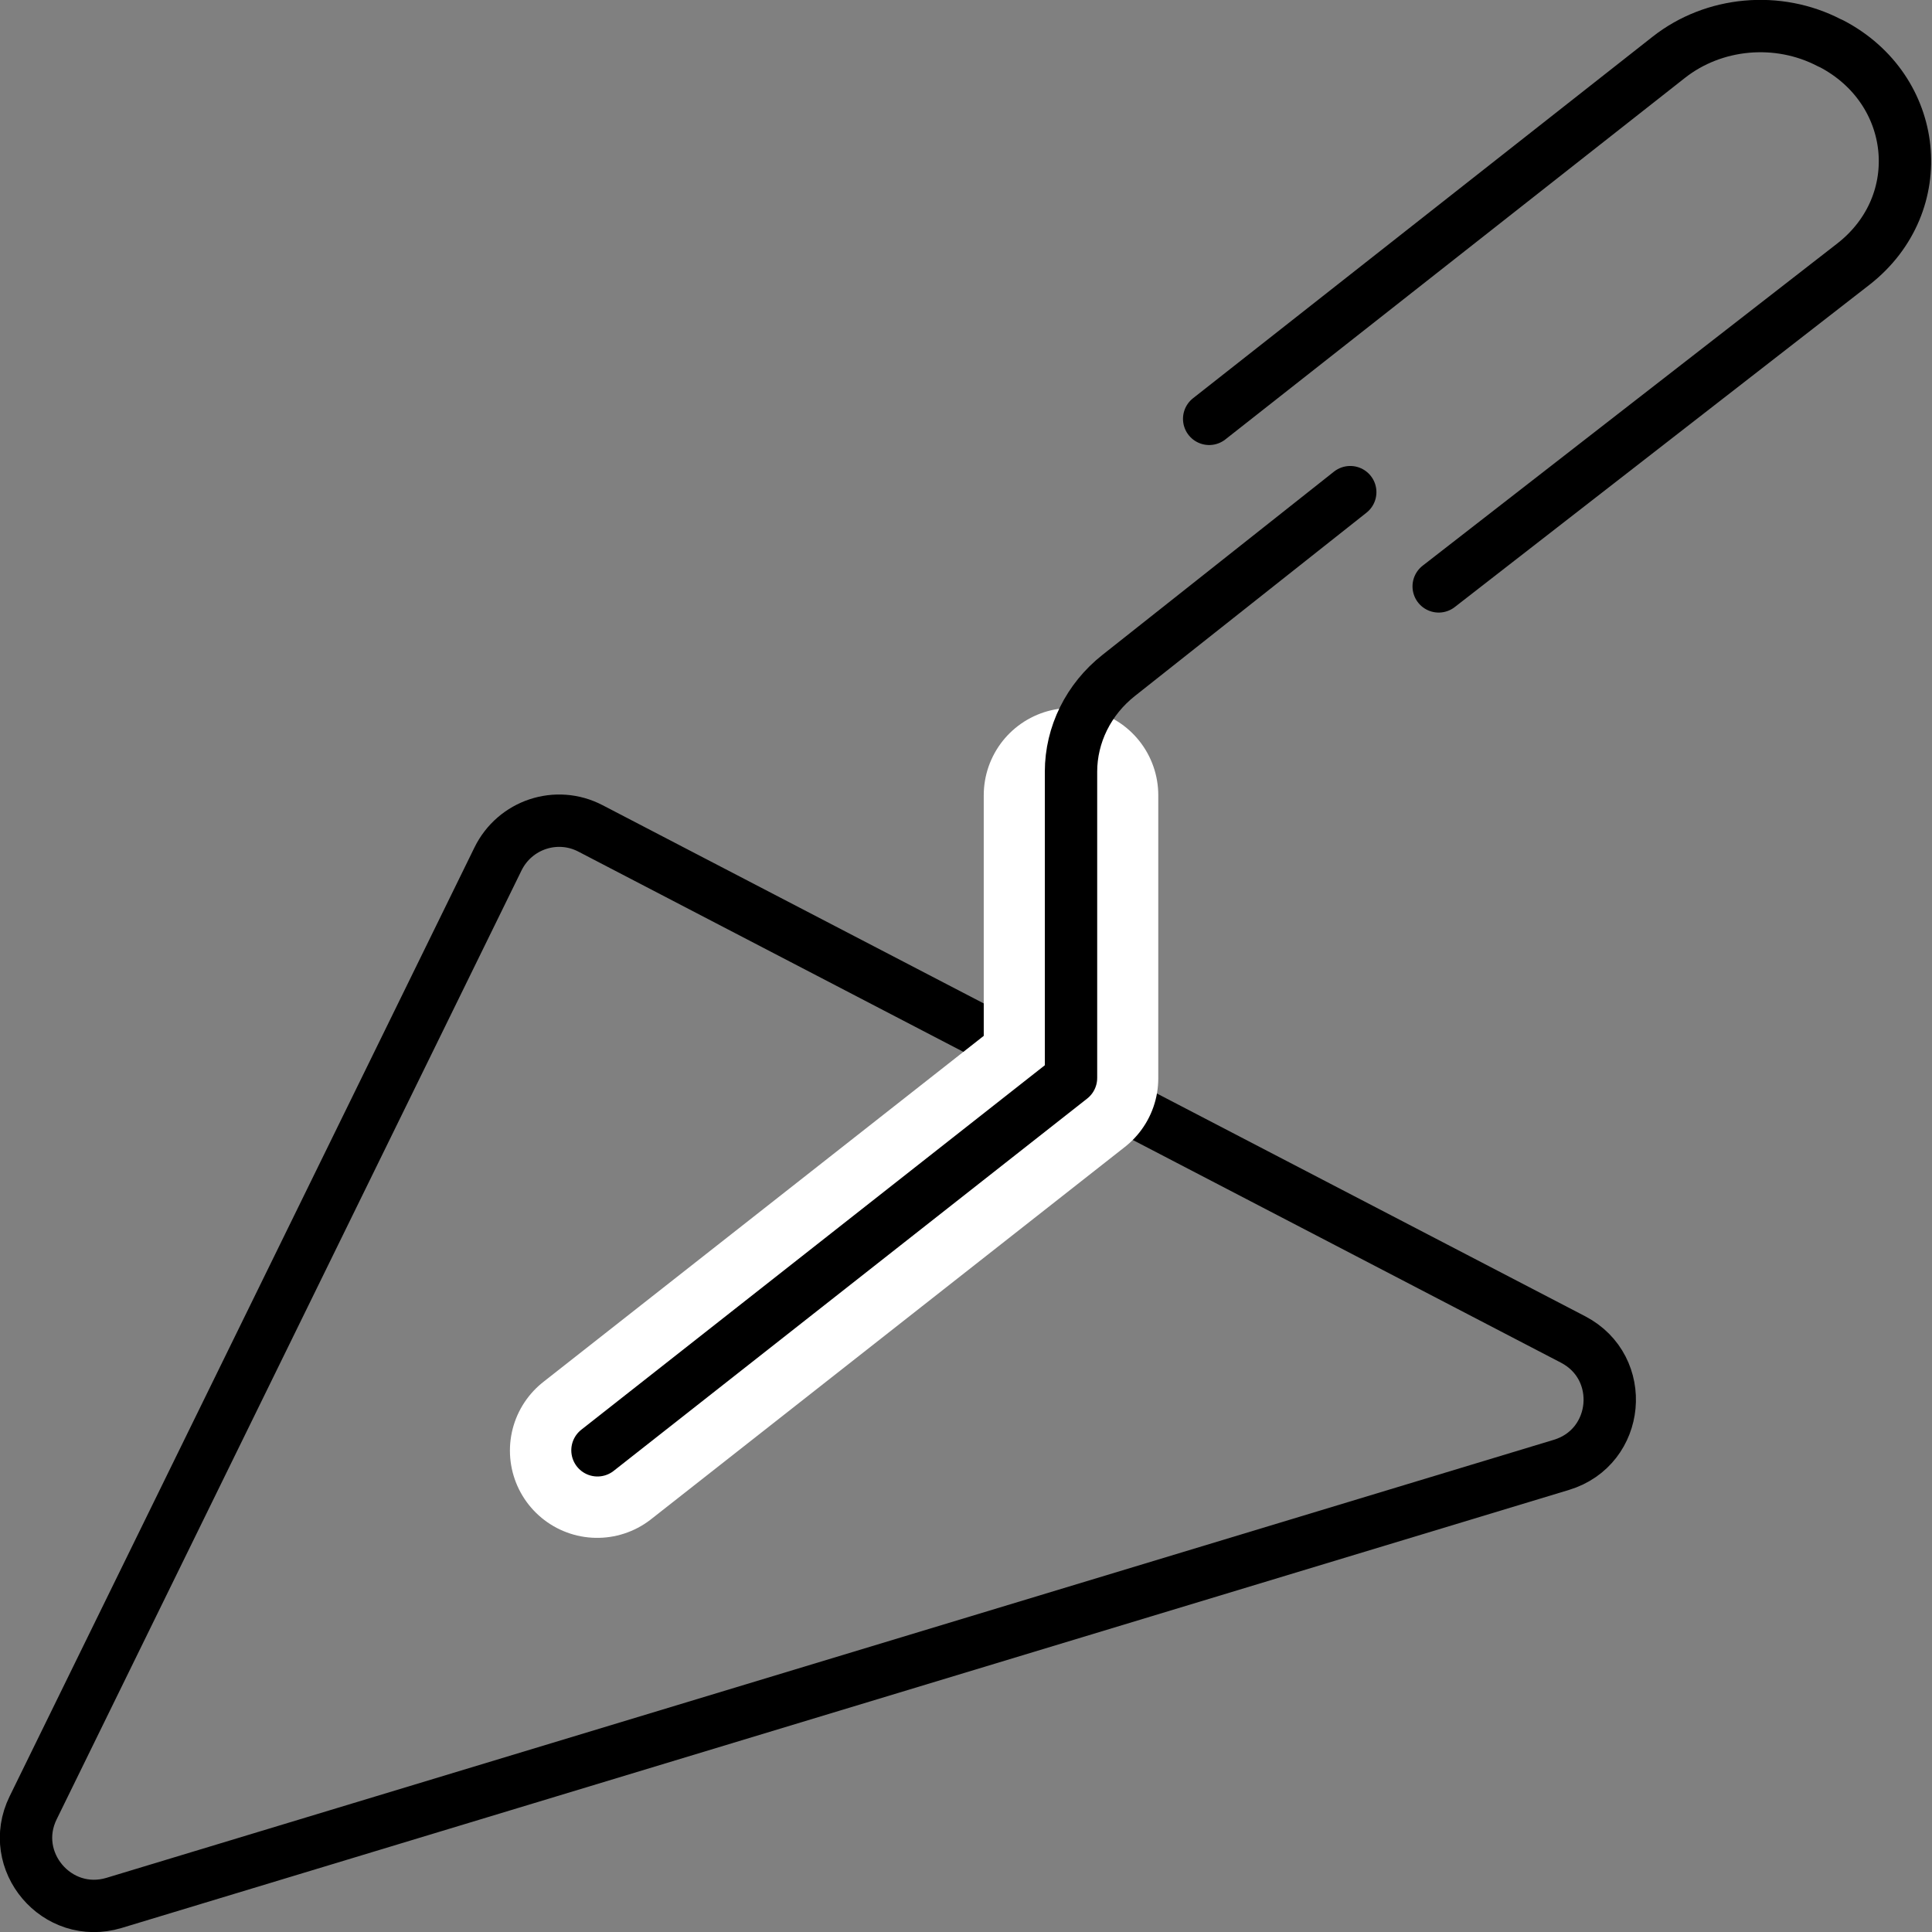 <svg width="68" height="68" viewBox="0 0 68 68" fill="none" xmlns="http://www.w3.org/2000/svg">
<rect x="0" y="0" width="68" height="68" fill="#808080" stroke="none"/>
<g clip-path="url(#clip0_5516_1287)">
<path d="M4.014 66.976L54.957 51.558C57.015 50.933 57.271 48.138 55.367 47.145L20.783 29.157C19.585 28.533 18.121 29.024 17.528 30.232L1.167 63.628C0.246 65.502 2.007 67.58 4.014 66.976Z" stroke="black" stroke-width="1.843" stroke-miterlimit="10"/>
<path d="M37.696 27.99V37.952L21.019 51.056" stroke="white" stroke-width="6.143" stroke-linecap="round" stroke-linejoin="round"/>
<path d="M47.524 17.322L39.375 23.772C38.31 24.612 37.696 25.861 37.696 27.161V37.941L21.029 51.046" stroke="black" stroke-width="1.843" stroke-linecap="round" stroke-linejoin="round"/>
<path d="M42.559 14.742L58.735 2.017C60.322 0.768 62.574 0.563 64.386 1.505L64.458 1.536C67.54 3.143 67.959 7.156 65.246 9.286L50.637 20.639" stroke="black" stroke-width="1.843" stroke-linecap="round" stroke-linejoin="round"/>
</g>
<defs>
<clipPath id="clip0_5516_1287">
<rect width="67.969" height="68" fill="white"/>
</clipPath>
</defs>
</svg>
